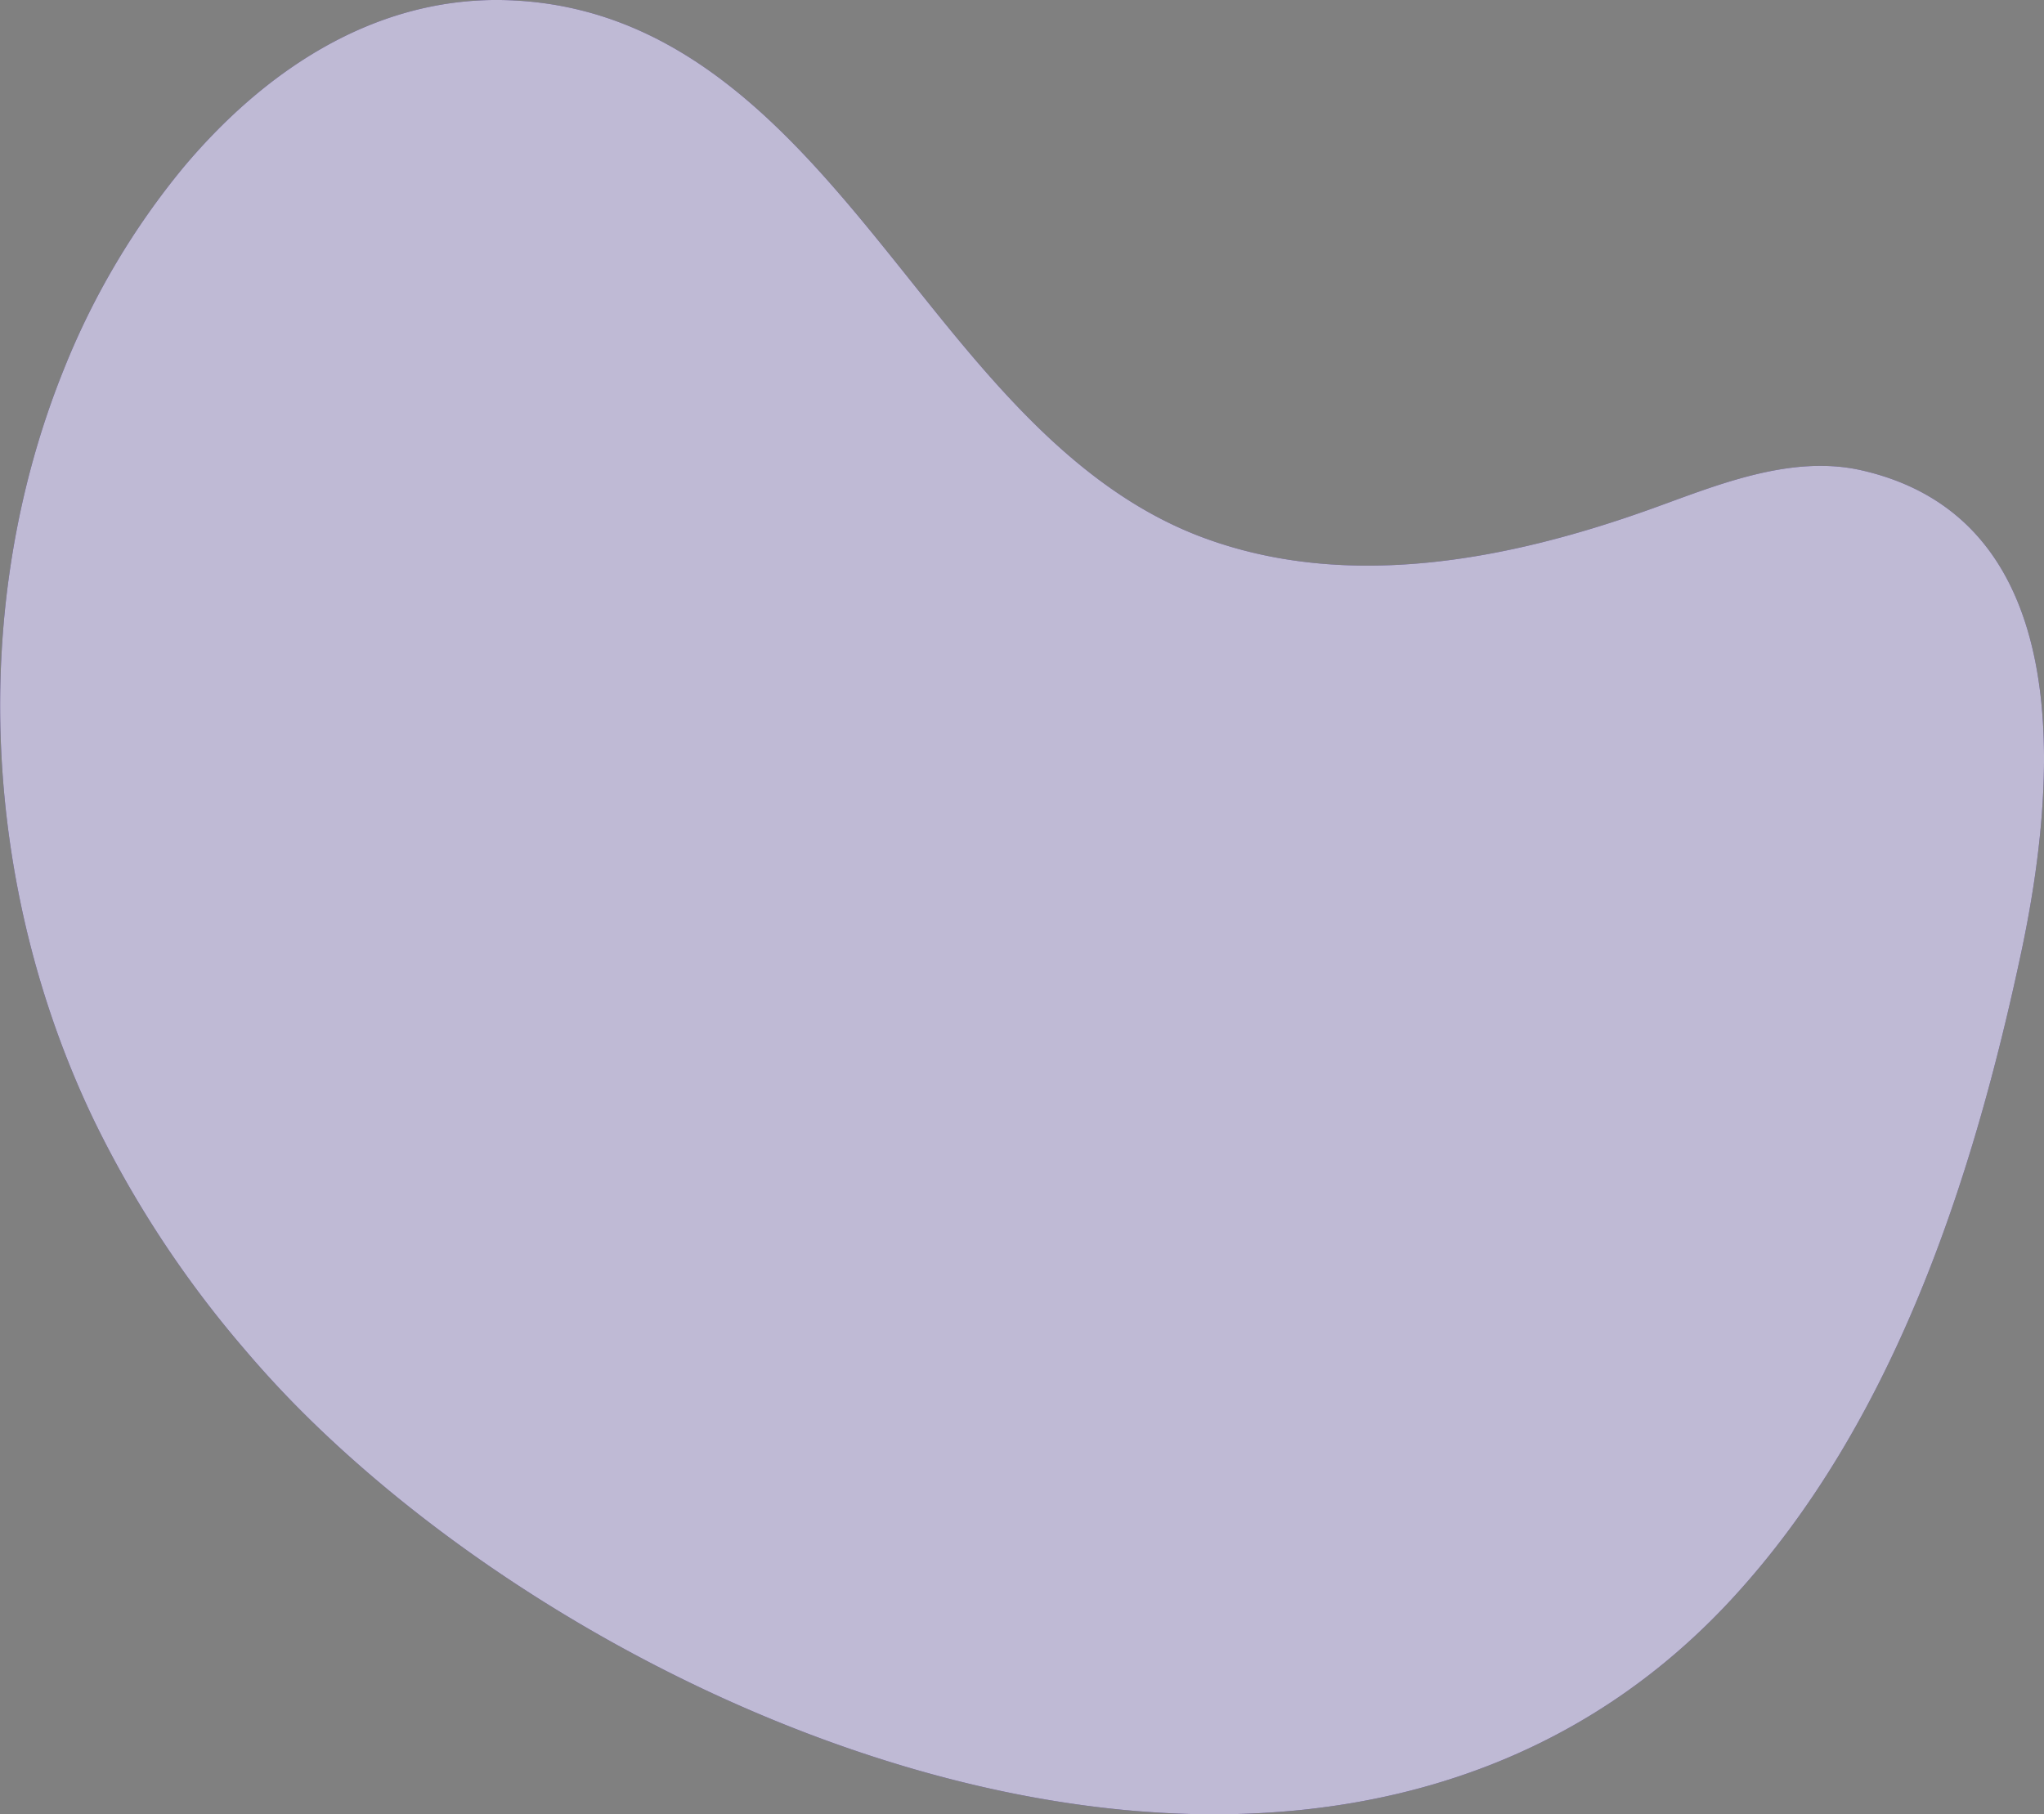 <svg xmlns="http://www.w3.org/2000/svg" viewBox="0 0 343.94 305.33"><rect x="0" y="0" width="343.94" height="305.33" fill="#808080" stroke="none"/><defs><style>.cls-1{fill:#291671;}.cls-2{fill:#fff;opacity:0.7;isolation:isolate;}</style></defs><g id="Layer_2" data-name="Layer 2"><g id="Layer_1-2" data-name="Layer 1"><g id="freepik--background-simple--inject-244"><path class="cls-1" d="M30.79,28.26C44.25,12.18,62.44-.21,84.12,0c37,.46,57,33.21,78.22,58.47,11,13.1,23.49,25.74,39.83,31.9,24.51,9.23,51.81,3.84,75.69-4.73,10.7-3.84,23.37-9.24,35.42-6.48,36.63,8.38,32.82,53.08,26.77,81.39-8.17,38.24-21.45,78.9-48.36,108.24C227.26,339.08,111.31,296,53.19,239.9A174.68,174.68,0,0,1,41,226.9a179.17,179.17,0,0,1-25.19-38.37c-18.72-38.95-21.3-86.29-5-126.54A127.93,127.93,0,0,1,30.79,28.26Z"/><path class="cls-2" d="M30.79,28.26C44.25,12.18,62.44-.21,84.12,0c37,.46,57,33.21,78.22,58.47,11,13.1,23.49,25.74,39.83,31.9,24.51,9.23,51.81,3.84,75.69-4.73,10.7-3.84,23.37-9.24,35.42-6.48,36.63,8.38,32.82,53.08,26.77,81.39-8.17,38.24-21.45,78.9-48.36,108.24C227.26,339.08,111.31,296,53.19,239.9A174.68,174.68,0,0,1,41,226.9a179.17,179.17,0,0,1-25.19-38.37c-18.72-38.95-21.3-86.29-5-126.54A127.93,127.93,0,0,1,30.79,28.26Z"/></g></g></g></svg>